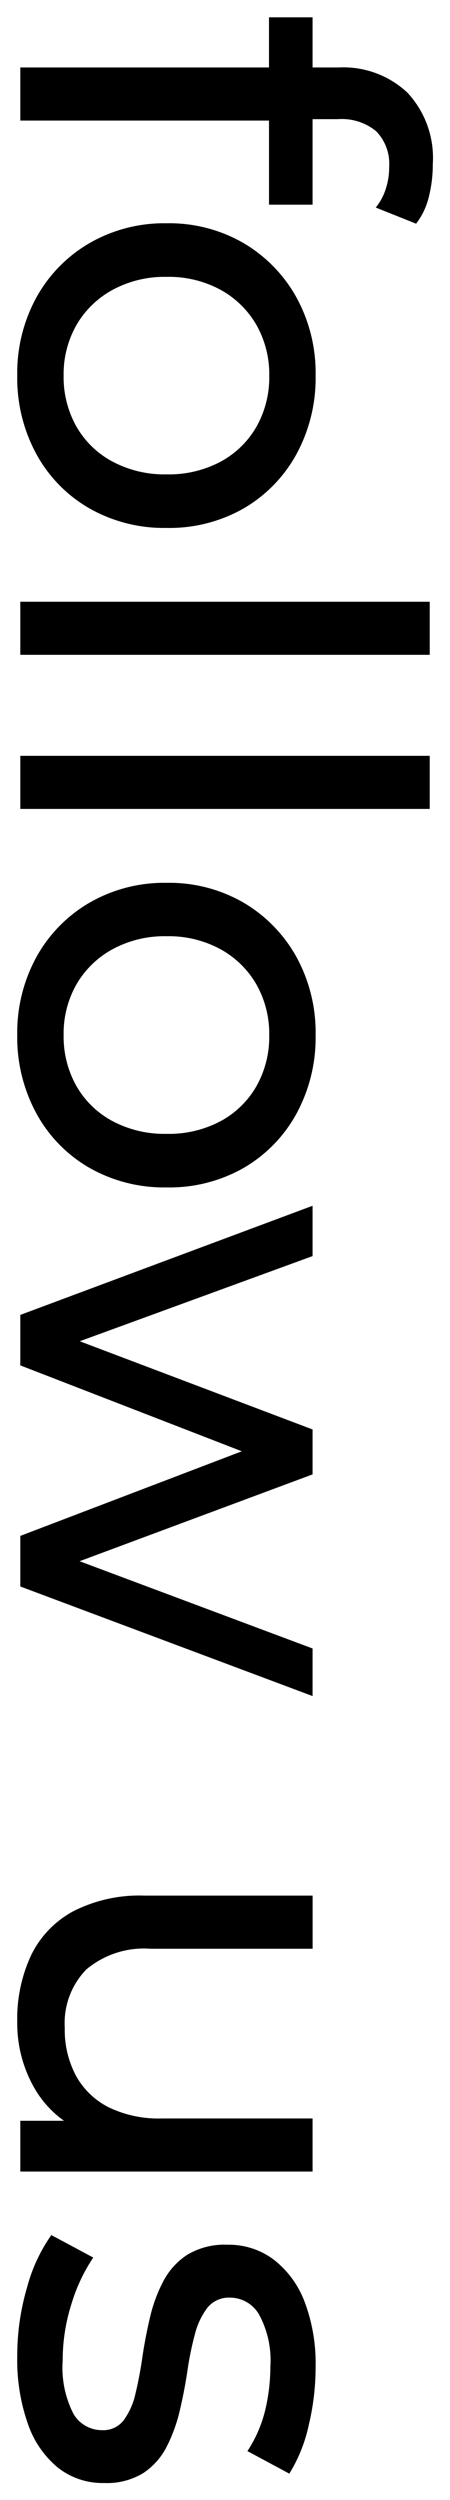 <svg xmlns="http://www.w3.org/2000/svg" width="13.049" height="72.346" viewBox="0 0 13.049 72.346"><g transform="translate(-20.411 -281.708)"><path d="M-34.34,0V-9.24a2.715,2.715,0,0,1,.723-1.979,2.764,2.764,0,0,1,2.075-.742,3.811,3.811,0,0,1,.955.117,2.04,2.04,0,0,1,.768.367l-.467,1.17a1.642,1.642,0,0,0-.535-.289,2.023,2.023,0,0,0-.638-.1,1.347,1.347,0,0,0-1.034.376,1.568,1.568,0,0,0-.351,1.108v1.138l.041.7V0Zm-1.451-7.211V-8.475h5.422v1.263Zm10.368,7.3a4.556,4.556,0,0,1-2.263-.556,4.118,4.118,0,0,1-1.57-1.538,4.337,4.337,0,0,1-.575-2.235,4.3,4.3,0,0,1,.578-2.241,4.169,4.169,0,0,1,1.567-1.526,4.541,4.541,0,0,1,2.263-.556,4.6,4.6,0,0,1,2.272.555,4.083,4.083,0,0,1,1.567,1.524,4.348,4.348,0,0,1,.569,2.244A4.381,4.381,0,0,1-21.583-2a4.049,4.049,0,0,1-1.57,1.535A4.6,4.6,0,0,1-25.423.089Zm0-1.345a2.913,2.913,0,0,0,1.47-.368,2.636,2.636,0,0,0,1.016-1.045,3.213,3.213,0,0,0,.372-1.572,3.194,3.194,0,0,0-.372-1.576,2.641,2.641,0,0,0-1.016-1.036,2.907,2.907,0,0,0-1.463-.366,2.9,2.9,0,0,0-1.462.366A2.7,2.7,0,0,0-27.9-5.817a3.141,3.141,0,0,0-.38,1.576,3.159,3.159,0,0,0,.38,1.572A2.7,2.7,0,0,0-26.88-1.624,2.878,2.878,0,0,0-25.423-1.256ZM-18.879,0V-11.872h1.536V0Zm4.459,0V-11.872h1.536V0Zm8.08.089A4.556,4.556,0,0,1-8.6-.468a4.118,4.118,0,0,1-1.57-1.538,4.337,4.337,0,0,1-.575-2.235,4.3,4.3,0,0,1,.578-2.241A4.169,4.169,0,0,1-8.6-8.007a4.541,4.541,0,0,1,2.263-.556,4.6,4.6,0,0,1,2.272.555A4.083,4.083,0,0,1-2.5-6.485a4.348,4.348,0,0,1,.569,2.244A4.381,4.381,0,0,1-2.5-2,4.049,4.049,0,0,1-4.069-.468,4.6,4.6,0,0,1-6.339.089Zm0-1.345a2.913,2.913,0,0,0,1.47-.368A2.636,2.636,0,0,0-3.853-2.668,3.213,3.213,0,0,0-3.481-4.24a3.194,3.194,0,0,0-.372-1.576A2.641,2.641,0,0,0-4.869-6.852a2.907,2.907,0,0,0-1.464-.366,2.9,2.9,0,0,0-1.462.366A2.7,2.7,0,0,0-8.817-5.817,3.141,3.141,0,0,0-9.2-4.24a3.159,3.159,0,0,0,.38,1.572A2.7,2.7,0,0,0-7.8-1.624,2.878,2.878,0,0,0-6.339-1.256ZM1.758,0-1.4-8.475H.056l2.8,7.67H2.173l2.9-7.67h1.3L9.226-.805H8.544l2.867-7.67h1.377L9.617,0H8.153L5.481-7.009h.45L3.219,0ZM22.21.089a4.341,4.341,0,0,1-1.917-.4,2.861,2.861,0,0,1-1.276-1.221,4.219,4.219,0,0,1-.455-2.064v-4.88H20.1v4.7a2.6,2.6,0,0,0,.6,1.863,2.226,2.226,0,0,0,1.688.624,2.828,2.828,0,0,0,1.387-.325,2.228,2.228,0,0,0,.916-.956A3.317,3.317,0,0,0,25.011-4.1V-8.475h1.536V0H25.078V-2.282l.248.6a2.993,2.993,0,0,1-1.25,1.305A3.766,3.766,0,0,1,22.21.089Zm9.691,0A6.982,6.982,0,0,1,29.885-.2a4.721,4.721,0,0,1-1.5-.7l.651-1.215a4.968,4.968,0,0,0,1.343.632,5.362,5.362,0,0,0,1.63.254,2.937,2.937,0,0,0,1.544-.309.956.956,0,0,0,.478-.842A.742.742,0,0,0,33.741-3a2.054,2.054,0,0,0-.767-.339q-.477-.116-1.051-.2t-1.149-.22a4.377,4.377,0,0,1-1.051-.387,2.048,2.048,0,0,1-.767-.694,2.1,2.1,0,0,1-.291-1.17A2.163,2.163,0,0,1,29.1-7.354a2.783,2.783,0,0,1,1.222-.892A5.037,5.037,0,0,1,32.2-8.563a7.211,7.211,0,0,1,1.689.2,4.442,4.442,0,0,1,1.4.562l-.652,1.215a3.794,3.794,0,0,0-1.2-.519,5.47,5.47,0,0,0-1.247-.146,2.772,2.772,0,0,0-1.5.325.971.971,0,0,0-.494.836.8.8,0,0,0,.291.664,2.123,2.123,0,0,0,.767.363,8.881,8.881,0,0,0,1.051.216q.574.085,1.147.22a4.61,4.61,0,0,1,1.05.379,2.012,2.012,0,0,1,.767.677,2.022,2.022,0,0,1,.291,1.145,2.089,2.089,0,0,1-.444,1.335,2.818,2.818,0,0,1-1.259.868A5.558,5.558,0,0,1,31.9.089Z" transform="translate(21 318) rotate(90)"/><path d="M31.9.589a7.514,7.514,0,0,1-2.16-.307A5.155,5.155,0,0,1,28.083-.5l-.339-.258,1.118-2.087.461.321a4.5,4.5,0,0,0,1.208.565,4.888,4.888,0,0,0,1.479.23,2.427,2.427,0,0,0,1.273-.229.46.46,0,0,0,.25-.422.245.245,0,0,0-.094-.228,1.578,1.578,0,0,0-.582-.25c-.3-.074-.64-.138-1.006-.193-.395-.058-.795-.135-1.19-.228a4.9,4.9,0,0,1-1.171-.432,2.552,2.552,0,0,1-.952-.861,2.593,2.593,0,0,1-.373-1.445A2.662,2.662,0,0,1,28.7-7.654,3.286,3.286,0,0,1,30.133-8.71,5.552,5.552,0,0,1,32.2-9.063a7.745,7.745,0,0,1,1.806.219,4.954,4.954,0,0,1,1.556.63l.383.251-1.124,2.1-.456-.295a3.313,3.313,0,0,0-1.044-.452,5,5,0,0,0-1.134-.133,2.265,2.265,0,0,0-1.228.243.471.471,0,0,0-.269.419c0,.192.069.247.1.273a1.646,1.646,0,0,0,.588.272,8.424,8.424,0,0,0,.992.2c.395.058.795.135,1.188.228a5.131,5.131,0,0,1,1.163.421,2.515,2.515,0,0,1,.955.843,2.514,2.514,0,0,1,.375,1.424A2.586,2.586,0,0,1,35.5-.775,3.321,3.321,0,0,1,34.026.251,6.076,6.076,0,0,1,31.9.589ZM29.044-1.07a5.256,5.256,0,0,0,.984.393A6.515,6.515,0,0,0,31.9-.411a5.093,5.093,0,0,0,1.774-.274,2.342,2.342,0,0,0,1.042-.71,1.589,1.589,0,0,0,.337-1.025,1.554,1.554,0,0,0-.206-.866,1.506,1.506,0,0,0-.58-.511,4.132,4.132,0,0,0-.937-.337c-.367-.086-.739-.157-1.106-.212a9.421,9.421,0,0,1-1.11-.229,2.623,2.623,0,0,1-.947-.454,1.289,1.289,0,0,1-.479-1.055,1.457,1.457,0,0,1,.72-1.254,3.205,3.205,0,0,1,1.778-.408,6,6,0,0,1,1.361.159,4.172,4.172,0,0,1,.889.319l.175-.327a4.818,4.818,0,0,0-.84-.277A6.744,6.744,0,0,0,32.2-8.063a4.569,4.569,0,0,0-1.7.281,2.306,2.306,0,0,0-1.009.729,1.661,1.661,0,0,0-.332,1.037,1.632,1.632,0,0,0,.208.9,1.542,1.542,0,0,0,.583.527,3.9,3.9,0,0,0,.932.342c.368.086.74.158,1.108.212.4.059.765.129,1.1.21a2.553,2.553,0,0,1,.953.428,1.237,1.237,0,0,1,.487,1.022,1.451,1.451,0,0,1-.706,1.261,3.356,3.356,0,0,1-1.816.389,5.887,5.887,0,0,1-1.781-.277,6.181,6.181,0,0,1-1-.409ZM22.21.589A4.853,4.853,0,0,1,20.074.139a3.365,3.365,0,0,1-1.495-1.428,4.726,4.726,0,0,1-.518-2.306v-5.38H20.6v5.2a2.145,2.145,0,0,0,.459,1.517,1.738,1.738,0,0,0,1.327.47,2.35,2.35,0,0,0,1.145-.263,1.723,1.723,0,0,0,.713-.748,2.844,2.844,0,0,0,.27-1.307V-8.975h2.536V.5H24.578V-.1q-.125.083-.258.158A4.276,4.276,0,0,1,22.21.589ZM19.061-7.975v4.38a3.753,3.753,0,0,0,.393,1.822A2.352,2.352,0,0,0,20.511-.76a3.869,3.869,0,0,0,1.7.348,3.289,3.289,0,0,0,1.623-.4,2.545,2.545,0,0,0,.745-.621v-.155a2.677,2.677,0,0,1-.568.418,3.333,3.333,0,0,1-1.628.387,2.714,2.714,0,0,1-2.05-.779A3.084,3.084,0,0,1,19.6-3.77v-4.2ZM25.578-.5h.468V-7.975h-.536V-4.1a3.873,3.873,0,0,1-.35,1.7l.38-.075.335.812-.1.2a3.684,3.684,0,0,1-.2.345ZM-6.339.589a5.07,5.07,0,0,1-2.507-.62A4.63,4.63,0,0,1-10.6-1.753a4.849,4.849,0,0,1-.644-2.488,4.807,4.807,0,0,1,.648-2.5A4.682,4.682,0,0,1-8.847-8.443a5.054,5.054,0,0,1,2.508-.62,5.11,5.11,0,0,1,2.515.618A4.6,4.6,0,0,1-2.069-6.738a4.86,4.86,0,0,1,.638,2.5,4.894,4.894,0,0,1-.635,2.488A4.56,4.56,0,0,1-3.826-.03,5.116,5.116,0,0,1-6.339.589Zm0-8.652a4.068,4.068,0,0,0-2.018.492A3.694,3.694,0,0,0-9.739-6.226a3.823,3.823,0,0,0-.507,1.985A3.864,3.864,0,0,0-9.74-2.258,3.594,3.594,0,0,0-8.357-.9a4.083,4.083,0,0,0,2.018.493A4.129,4.129,0,0,0-4.311-.905a3.526,3.526,0,0,0,1.38-1.349,3.909,3.909,0,0,0,.5-1.987,3.876,3.876,0,0,0-.5-1.991A3.56,3.56,0,0,0-4.31-7.571,4.124,4.124,0,0,0-6.339-8.063ZM-25.423.589a5.07,5.07,0,0,1-2.507-.62,4.63,4.63,0,0,1-1.757-1.721,4.849,4.849,0,0,1-.644-2.488,4.807,4.807,0,0,1,.648-2.5,4.682,4.682,0,0,1,1.752-1.706,5.054,5.054,0,0,1,2.508-.62,5.11,5.11,0,0,1,2.515.618,4.6,4.6,0,0,1,1.755,1.707,4.86,4.86,0,0,1,.638,2.5,4.894,4.894,0,0,1-.635,2.488A4.56,4.56,0,0,1-22.911-.03,5.116,5.116,0,0,1-25.423.589Zm0-8.652a4.068,4.068,0,0,0-2.018.492,3.694,3.694,0,0,0-1.382,1.346,3.823,3.823,0,0,0-.507,1.985,3.864,3.864,0,0,0,.507,1.982A3.594,3.594,0,0,0-27.442-.9a4.083,4.083,0,0,0,2.018.493A4.129,4.129,0,0,0-23.4-.905a3.526,3.526,0,0,0,1.38-1.349,3.909,3.909,0,0,0,.5-1.987,3.876,3.876,0,0,0-.5-1.991,3.56,3.56,0,0,0-1.379-1.34A4.124,4.124,0,0,0-25.423-8.063ZM9.963.5H7.809L5.7-5.029,3.562.5H1.411l-3.53-9.475H.406L2.529-3.158l2.2-5.817h2L8.888-3.153l2.176-5.822h2.444ZM-.679-7.975l2.5,6.7.17-.451h0L-.294-7.975ZM6.24-6.422,8.194-1.3l.159-.424L6.428-6.906ZM9.42-1.72l.153.411,2.494-6.666h-.309Zm-6.366,0,.143.392,1.972-5.1L5-6.866Zm2.19-5.789H6.2l-.173-.466H5.42ZM-12.383.5h-2.536V-12.372h2.536Zm-1.536-1h.536V-11.372h-.536Zm-2.923,1h-2.536V-12.372h2.536Zm-1.536-1h.536V-11.372h-.536ZM-32.3.5H-34.84V-6.711h-1.451V-8.975h1.451V-9.24a3.209,3.209,0,0,1,.864-2.327,3.253,3.253,0,0,1,2.433-.894,4.329,4.329,0,0,1,1.08.133,2.544,2.544,0,0,1,.954.459l.292.231-.859,2.151-.528-.435a1.137,1.137,0,0,0-.374-.2,1.533,1.533,0,0,0-.482-.076.873.873,0,0,0-.669.217,1.111,1.111,0,0,0-.217.766v.239h2.476v2.263H-32.3Zm-1.536-1h.536V-6.711h-.536ZM-32.3-7.711h1.435v-.264h-1.469l.015.264Zm-1.536,0h.516l-.015-.264h-.5Zm-1.451,0h.451v-.264h-.451Zm1.451-1.263h.5v-.239a2.05,2.05,0,0,1,.485-1.449,1.828,1.828,0,0,1,1.4-.535,2.531,2.531,0,0,1,.8.126q.064.021.127.046l.1-.242a1.871,1.871,0,0,0-.272-.092,3.329,3.329,0,0,0-.831-.1,2.272,2.272,0,0,0-1.716.591,2.218,2.218,0,0,0-.581,1.63Zm27.5,8.219A3.384,3.384,0,0,1-8.044-1.19,3.2,3.2,0,0,1-9.253-2.424,3.666,3.666,0,0,1-9.7-4.24a3.647,3.647,0,0,1,.445-1.823,3.2,3.2,0,0,1,1.21-1.223,3.407,3.407,0,0,1,1.71-.432,3.413,3.413,0,0,1,1.711.432A3.146,3.146,0,0,1-3.416-6.06,3.7,3.7,0,0,1-2.981-4.24a3.72,3.72,0,0,1-.434,1.812A3.141,3.141,0,0,1-4.621-1.189,3.419,3.419,0,0,1-6.339-.756Zm.007-5.963a2.389,2.389,0,0,0-1.215.3,2.187,2.187,0,0,0-.835.848A2.664,2.664,0,0,0-8.7-4.24a2.681,2.681,0,0,0,.316,1.327,2.184,2.184,0,0,0,.834.856,2.366,2.366,0,0,0,1.208.3,2.4,2.4,0,0,0,1.222-.3,2.126,2.126,0,0,0,.826-.851,2.735,2.735,0,0,0,.31-1.331A2.718,2.718,0,0,0-4.29-5.574a2.131,2.131,0,0,0-.826-.844A2.4,2.4,0,0,0-6.332-6.719ZM-25.423-.756a3.384,3.384,0,0,1-1.705-.434,3.2,3.2,0,0,1-1.209-1.234,3.666,3.666,0,0,1-.444-1.816,3.647,3.647,0,0,1,.445-1.823,3.2,3.2,0,0,1,1.21-1.223,3.407,3.407,0,0,1,1.71-.432,3.413,3.413,0,0,1,1.711.432A3.146,3.146,0,0,1-22.5-6.06a3.7,3.7,0,0,1,.435,1.819A3.72,3.72,0,0,1-22.5-2.428a3.141,3.141,0,0,1-1.206,1.238A3.419,3.419,0,0,1-25.423-.756Zm.007-5.963a2.389,2.389,0,0,0-1.215.3,2.187,2.187,0,0,0-.835.848,2.664,2.664,0,0,0-.315,1.33,2.681,2.681,0,0,0,.316,1.327,2.184,2.184,0,0,0,.834.856,2.366,2.366,0,0,0,1.208.3,2.4,2.4,0,0,0,1.222-.3,2.126,2.126,0,0,0,.826-.851,2.735,2.735,0,0,0,.31-1.331,2.718,2.718,0,0,0-.309-1.334,2.131,2.131,0,0,0-.826-.844A2.4,2.4,0,0,0-25.416-6.719Z" transform="translate(21 318) rotate(90)" fill="rgba(0,0,0,0)"/></g></svg>